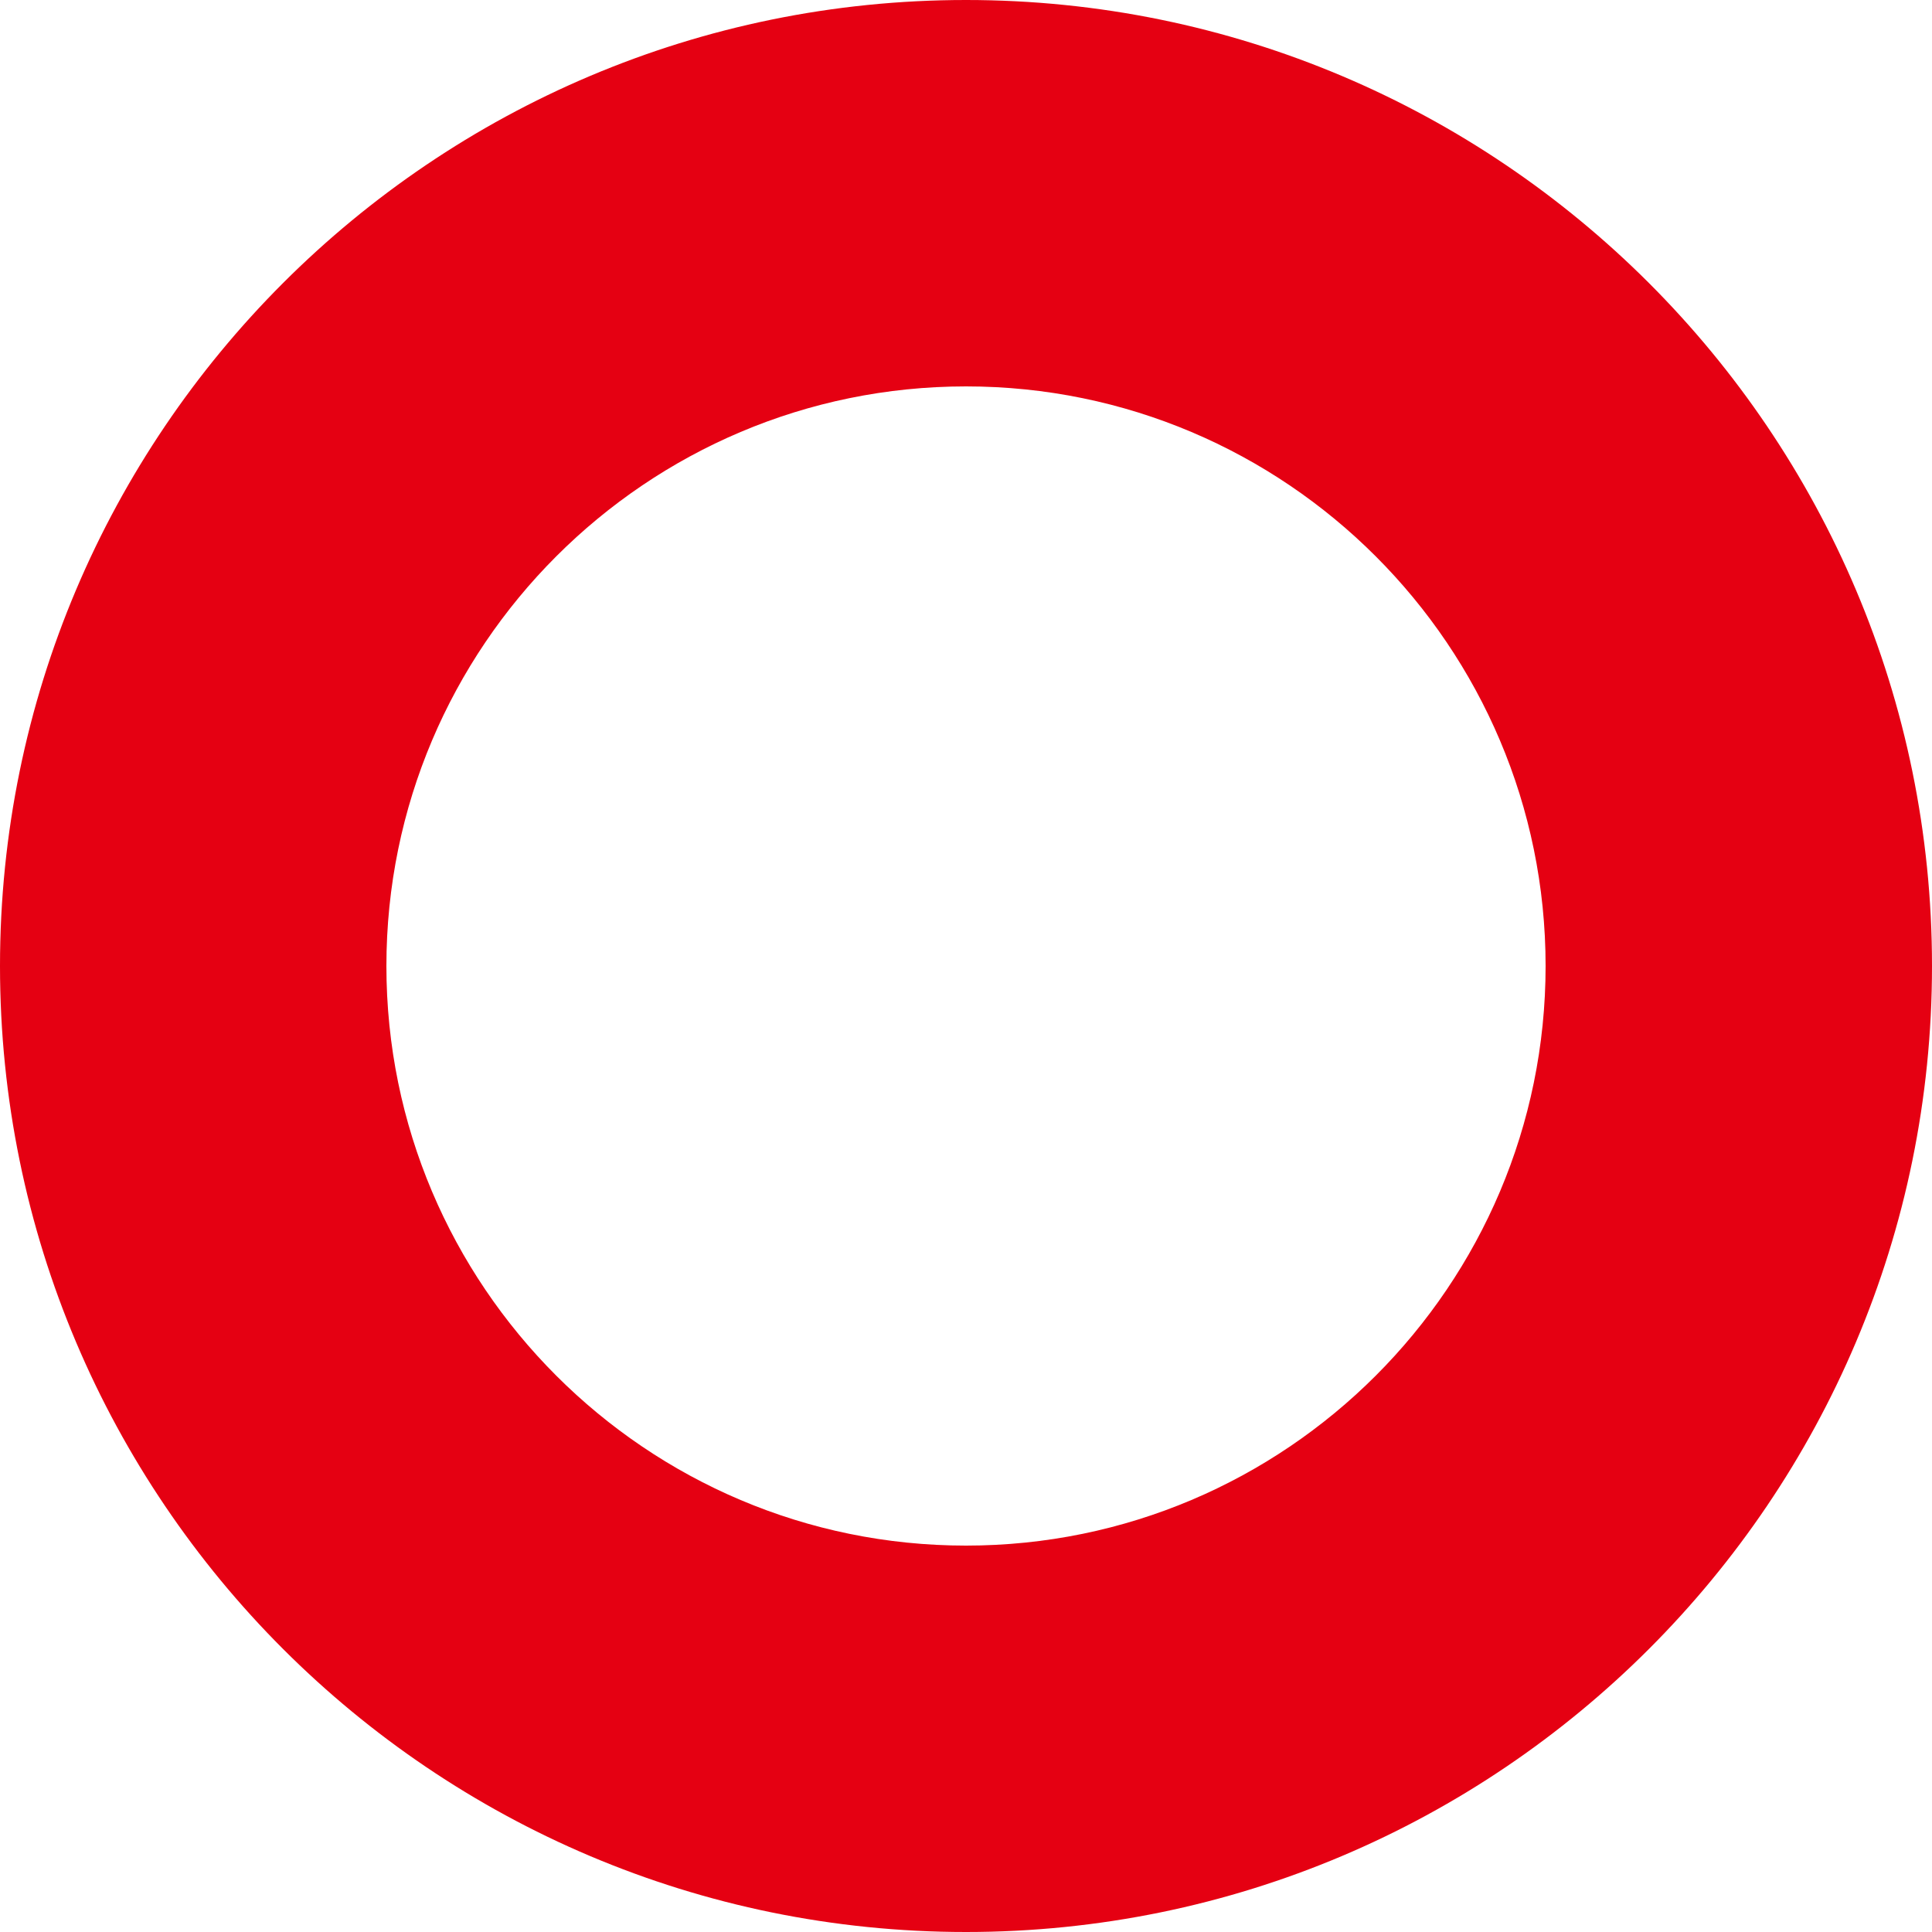 <?xml version="1.0" encoding="UTF-8"?>
<svg id="_レイヤー_2" data-name="レイヤー 2" xmlns="http://www.w3.org/2000/svg" viewBox="0 0 20 20">
  <g id="_レイヤー_1-2" data-name="レイヤー 1">
    <path d="m10,4c3.31,0,6,2.69,6,6s-2.69,6-6,6-6-2.69-6-6,2.69-6,6-6m0-4C4.48,0,0,4.48,0,10s4.48,10,10,10,10-4.48,10-10S15.52,0,10,0h0Z" fill="#e50012"/>
  </g>
</svg>